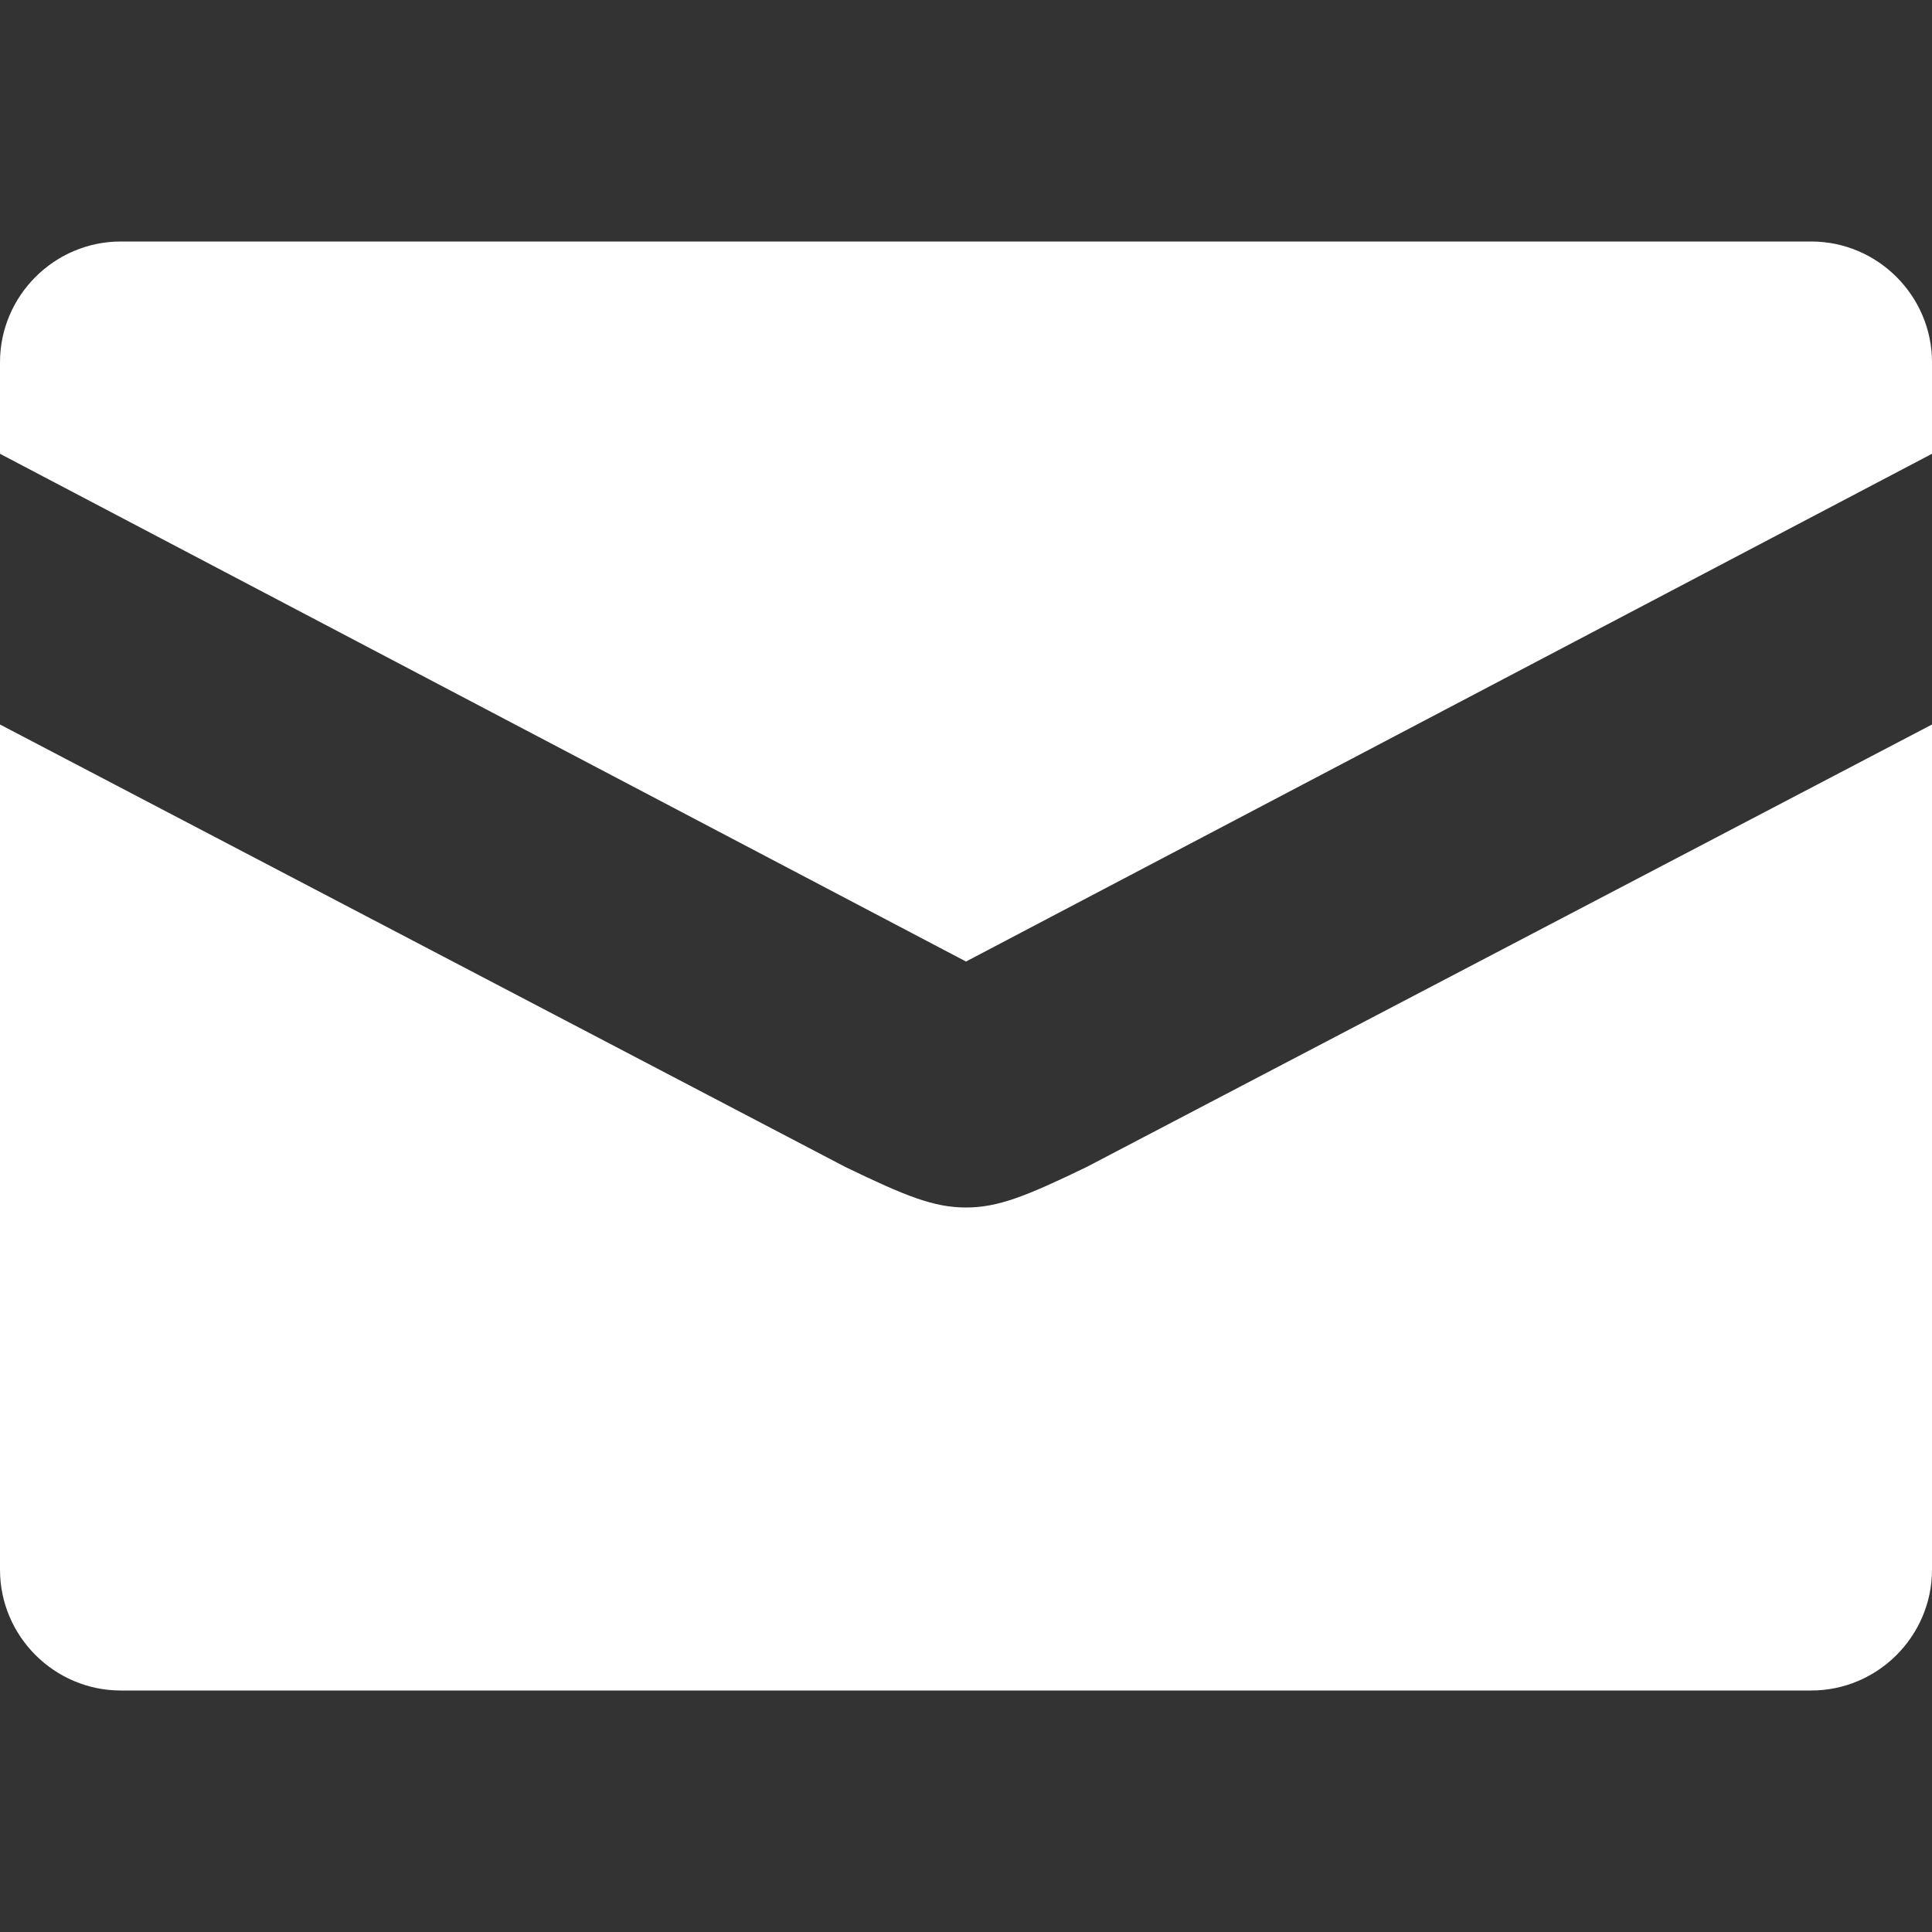 <svg viewBox="0 0 16 16" xml:space="preserve" xmlns="http://www.w3.org/2000/svg" enable-background="new 0 0 16 16"><rect x="0" y="0" width="16" height="16" fill="#333333" stroke="none"/><path d="M8 10c-.266 0-.5-.094-1-.336L0 6v7c0 .55.45 1 1 1h14c.55 0 1-.45 1-1V6L9 9.664c-.5.242-.734.336-1 .336zm7-8H1c-.55 0-1 .45-1 1v.758l8 4.205 8-4.205V3c0-.55-.45-1-1-1z" fill="#ffffff" class="fill-000000"></path></svg>
